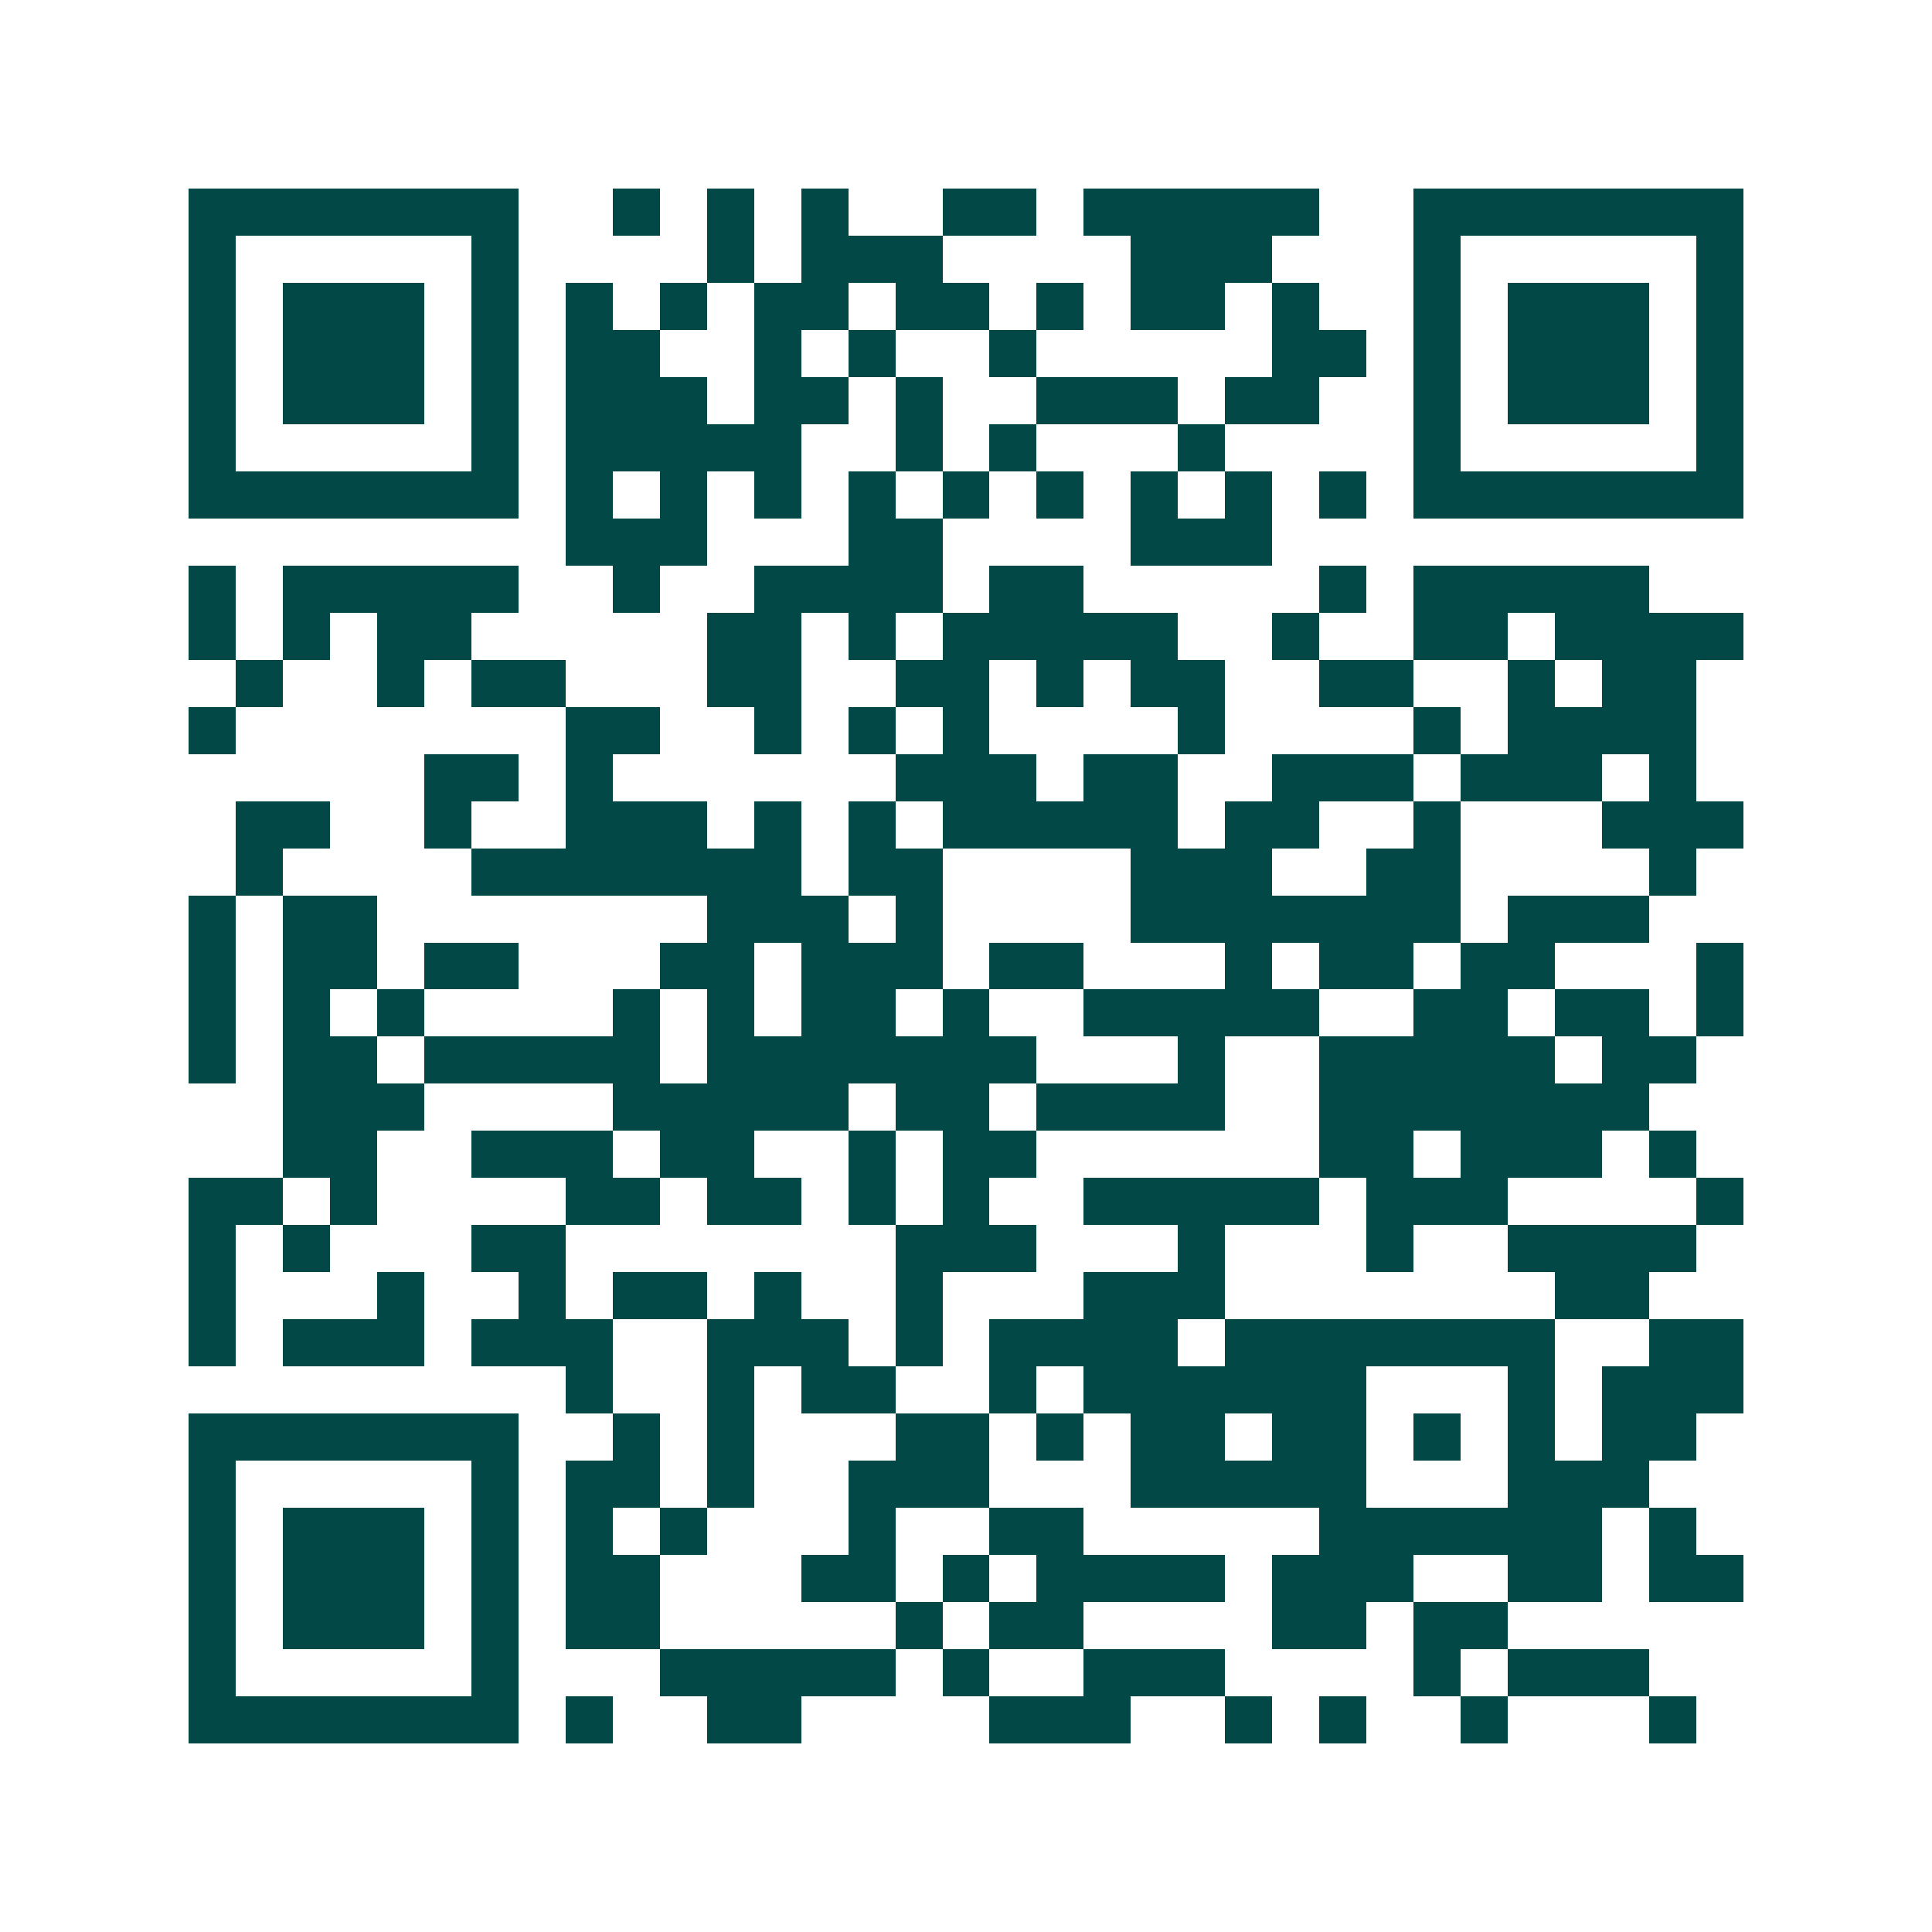 <svg xmlns="http://www.w3.org/2000/svg" width="200" height="200" viewBox="0 0 41 41" shape-rendering="crispEdges"><path fill="#ffffff" d="M0 0h41v41H0z"/><path stroke="#014847" d="M4 4.5h7m2 0h1m1 0h1m1 0h1m2 0h2m1 0h5m2 0h7M4 5.5h1m5 0h1m4 0h1m1 0h3m4 0h3m3 0h1m5 0h1M4 6.5h1m1 0h3m1 0h1m1 0h1m1 0h1m1 0h2m1 0h2m1 0h1m1 0h2m1 0h1m2 0h1m1 0h3m1 0h1M4 7.5h1m1 0h3m1 0h1m1 0h2m2 0h1m1 0h1m2 0h1m5 0h2m1 0h1m1 0h3m1 0h1M4 8.5h1m1 0h3m1 0h1m1 0h3m1 0h2m1 0h1m2 0h3m1 0h2m2 0h1m1 0h3m1 0h1M4 9.5h1m5 0h1m1 0h5m2 0h1m1 0h1m3 0h1m4 0h1m5 0h1M4 10.5h7m1 0h1m1 0h1m1 0h1m1 0h1m1 0h1m1 0h1m1 0h1m1 0h1m1 0h1m1 0h7M12 11.5h3m3 0h2m4 0h3M4 12.5h1m1 0h5m2 0h1m2 0h4m1 0h2m5 0h1m1 0h5M4 13.5h1m1 0h1m1 0h2m5 0h2m1 0h1m1 0h5m2 0h1m2 0h2m1 0h4M5 14.5h1m2 0h1m1 0h2m3 0h2m2 0h2m1 0h1m1 0h2m2 0h2m2 0h1m1 0h2M4 15.5h1m7 0h2m2 0h1m1 0h1m1 0h1m4 0h1m4 0h1m1 0h4M9 16.5h2m1 0h1m6 0h3m1 0h2m2 0h3m1 0h3m1 0h1M5 17.5h2m2 0h1m2 0h3m1 0h1m1 0h1m1 0h5m1 0h2m2 0h1m3 0h3M5 18.5h1m4 0h7m1 0h2m4 0h3m2 0h2m4 0h1M4 19.5h1m1 0h2m7 0h3m1 0h1m4 0h7m1 0h3M4 20.5h1m1 0h2m1 0h2m3 0h2m1 0h3m1 0h2m3 0h1m1 0h2m1 0h2m3 0h1M4 21.5h1m1 0h1m1 0h1m4 0h1m1 0h1m1 0h2m1 0h1m2 0h5m2 0h2m1 0h2m1 0h1M4 22.5h1m1 0h2m1 0h5m1 0h7m3 0h1m2 0h5m1 0h2M6 23.5h3m4 0h5m1 0h2m1 0h4m2 0h7M6 24.5h2m2 0h3m1 0h2m2 0h1m1 0h2m6 0h2m1 0h3m1 0h1M4 25.5h2m1 0h1m4 0h2m1 0h2m1 0h1m1 0h1m2 0h5m1 0h3m4 0h1M4 26.5h1m1 0h1m3 0h2m7 0h3m3 0h1m3 0h1m2 0h4M4 27.5h1m3 0h1m2 0h1m1 0h2m1 0h1m2 0h1m3 0h3m7 0h2M4 28.5h1m1 0h3m1 0h3m2 0h3m1 0h1m1 0h4m1 0h7m2 0h2M12 29.5h1m2 0h1m1 0h2m2 0h1m1 0h6m3 0h1m1 0h3M4 30.5h7m2 0h1m1 0h1m3 0h2m1 0h1m1 0h2m1 0h2m1 0h1m1 0h1m1 0h2M4 31.5h1m5 0h1m1 0h2m1 0h1m2 0h3m3 0h5m3 0h3M4 32.5h1m1 0h3m1 0h1m1 0h1m1 0h1m3 0h1m2 0h2m5 0h6m1 0h1M4 33.5h1m1 0h3m1 0h1m1 0h2m3 0h2m1 0h1m1 0h4m1 0h3m2 0h2m1 0h2M4 34.5h1m1 0h3m1 0h1m1 0h2m5 0h1m1 0h2m4 0h2m1 0h2M4 35.5h1m5 0h1m3 0h5m1 0h1m2 0h3m4 0h1m1 0h3M4 36.5h7m1 0h1m2 0h2m4 0h3m2 0h1m1 0h1m2 0h1m3 0h1"/></svg>
